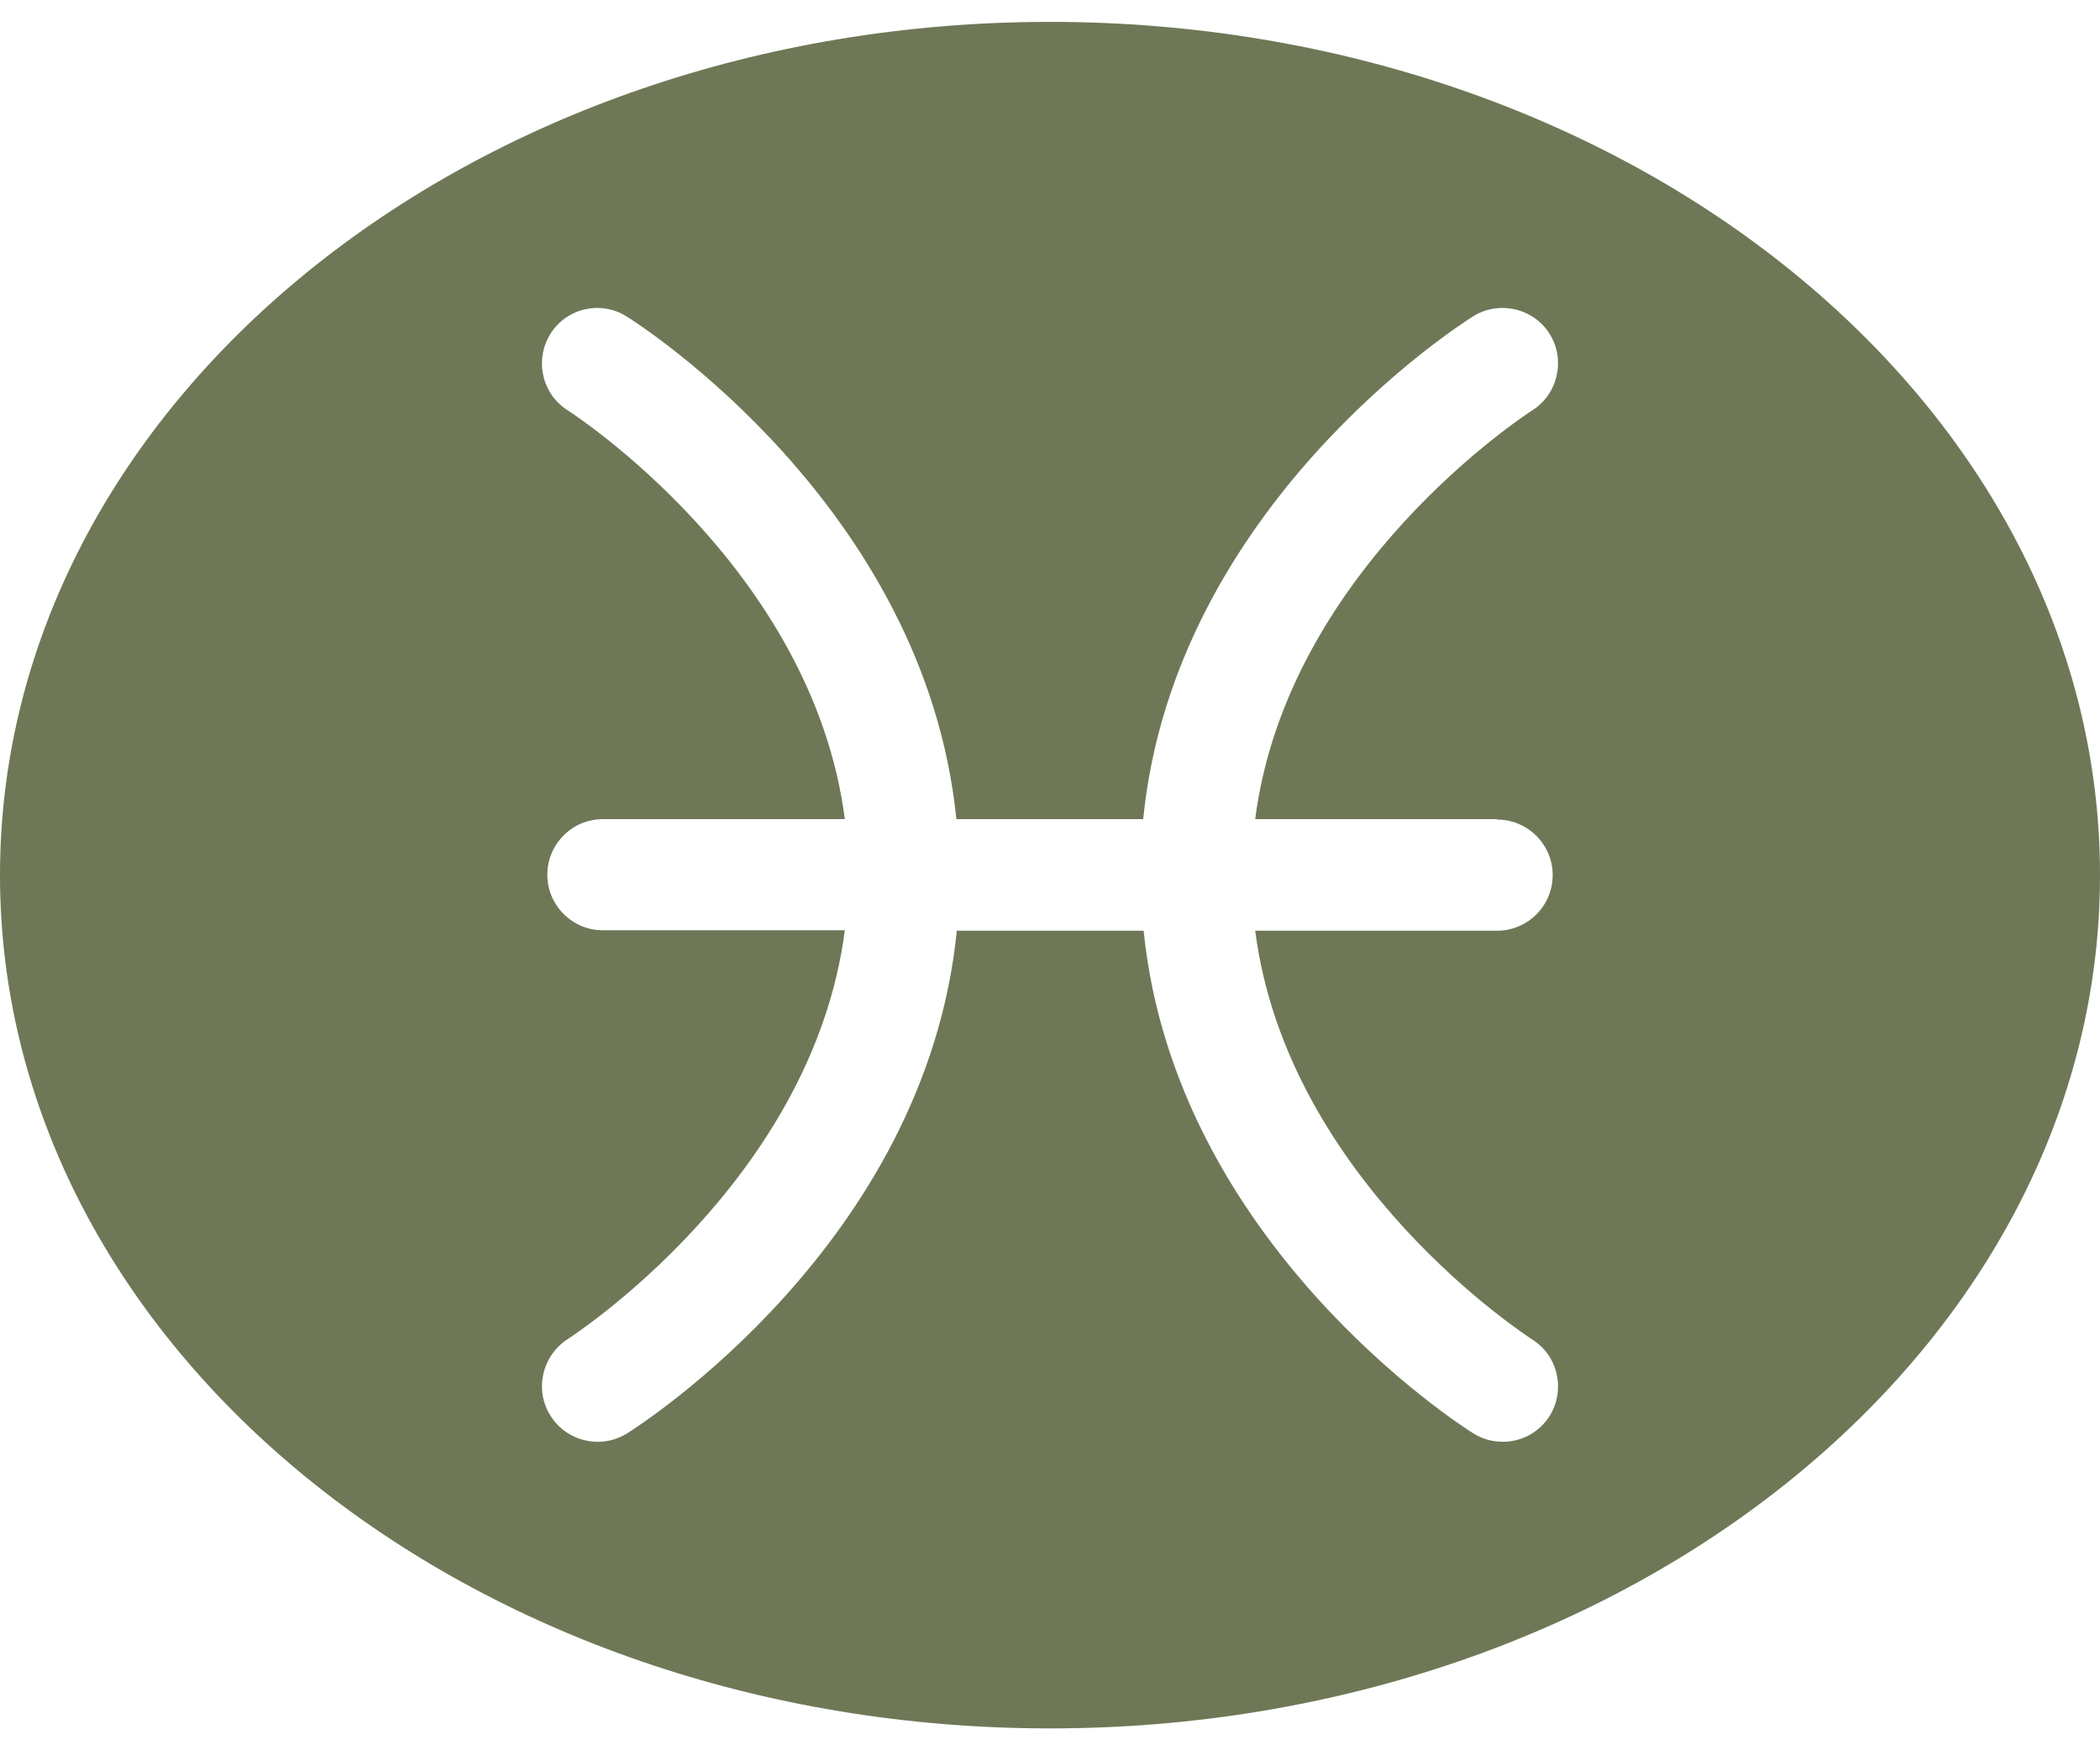 <?xml version="1.0" encoding="UTF-8"?>
<svg id="_レイヤー_2" data-name="レイヤー 2" xmlns="http://www.w3.org/2000/svg" xmlns:xlink="http://www.w3.org/1999/xlink" viewBox="0 0 48 40">
  <defs>
    <style>
      .cls-1 {
        clip-path: url(#clippath);
      }

      .cls-2 {
        fill: none;
      }

      .cls-3 {
        fill: #6e7856;
      }
    </style>
    <clipPath id="clippath">
      <rect class="cls-2" width="48" height="40"/>
    </clipPath>
  </defs>
  <g id="Design">
    <g class="cls-1">
      <path class="cls-3" d="m24,.5C10.75.5,0,9.23,0,20s10.75,19.5,24,19.5,24-8.73,24-19.5S37.25.5,24,.5Zm10.22,18.23c.7,0,1.27.57,1.27,1.27s-.57,1.27-1.27,1.27h-5.53c.74,5.75,6.27,9.3,6.33,9.34.59.37.77,1.15.4,1.75-.24.38-.65.59-1.07.59-.23,0-.46-.06-.67-.19-.29-.18-6.82-4.35-7.54-11.49h-4.27c-.71,7.14-7.24,11.3-7.54,11.49-.21.13-.44.19-.67.19-.42,0-.84-.21-1.08-.6-.37-.59-.19-1.37.4-1.75.09-.06,5.59-3.61,6.33-9.34h-5.53c-.7,0-1.27-.57-1.27-1.27s.57-1.27,1.27-1.27h5.53c-.74-5.75-6.27-9.3-6.33-9.34-.59-.37-.77-1.15-.4-1.75.37-.59,1.15-.77,1.74-.4.29.18,6.82,4.35,7.54,11.49h4.27c.71-7.14,7.24-11.3,7.54-11.49.59-.37,1.38-.19,1.75.4.37.59.19,1.38-.4,1.75-.06.04-5.59,3.59-6.33,9.34h5.53Z"/>
    </g>
  </g>
</svg>